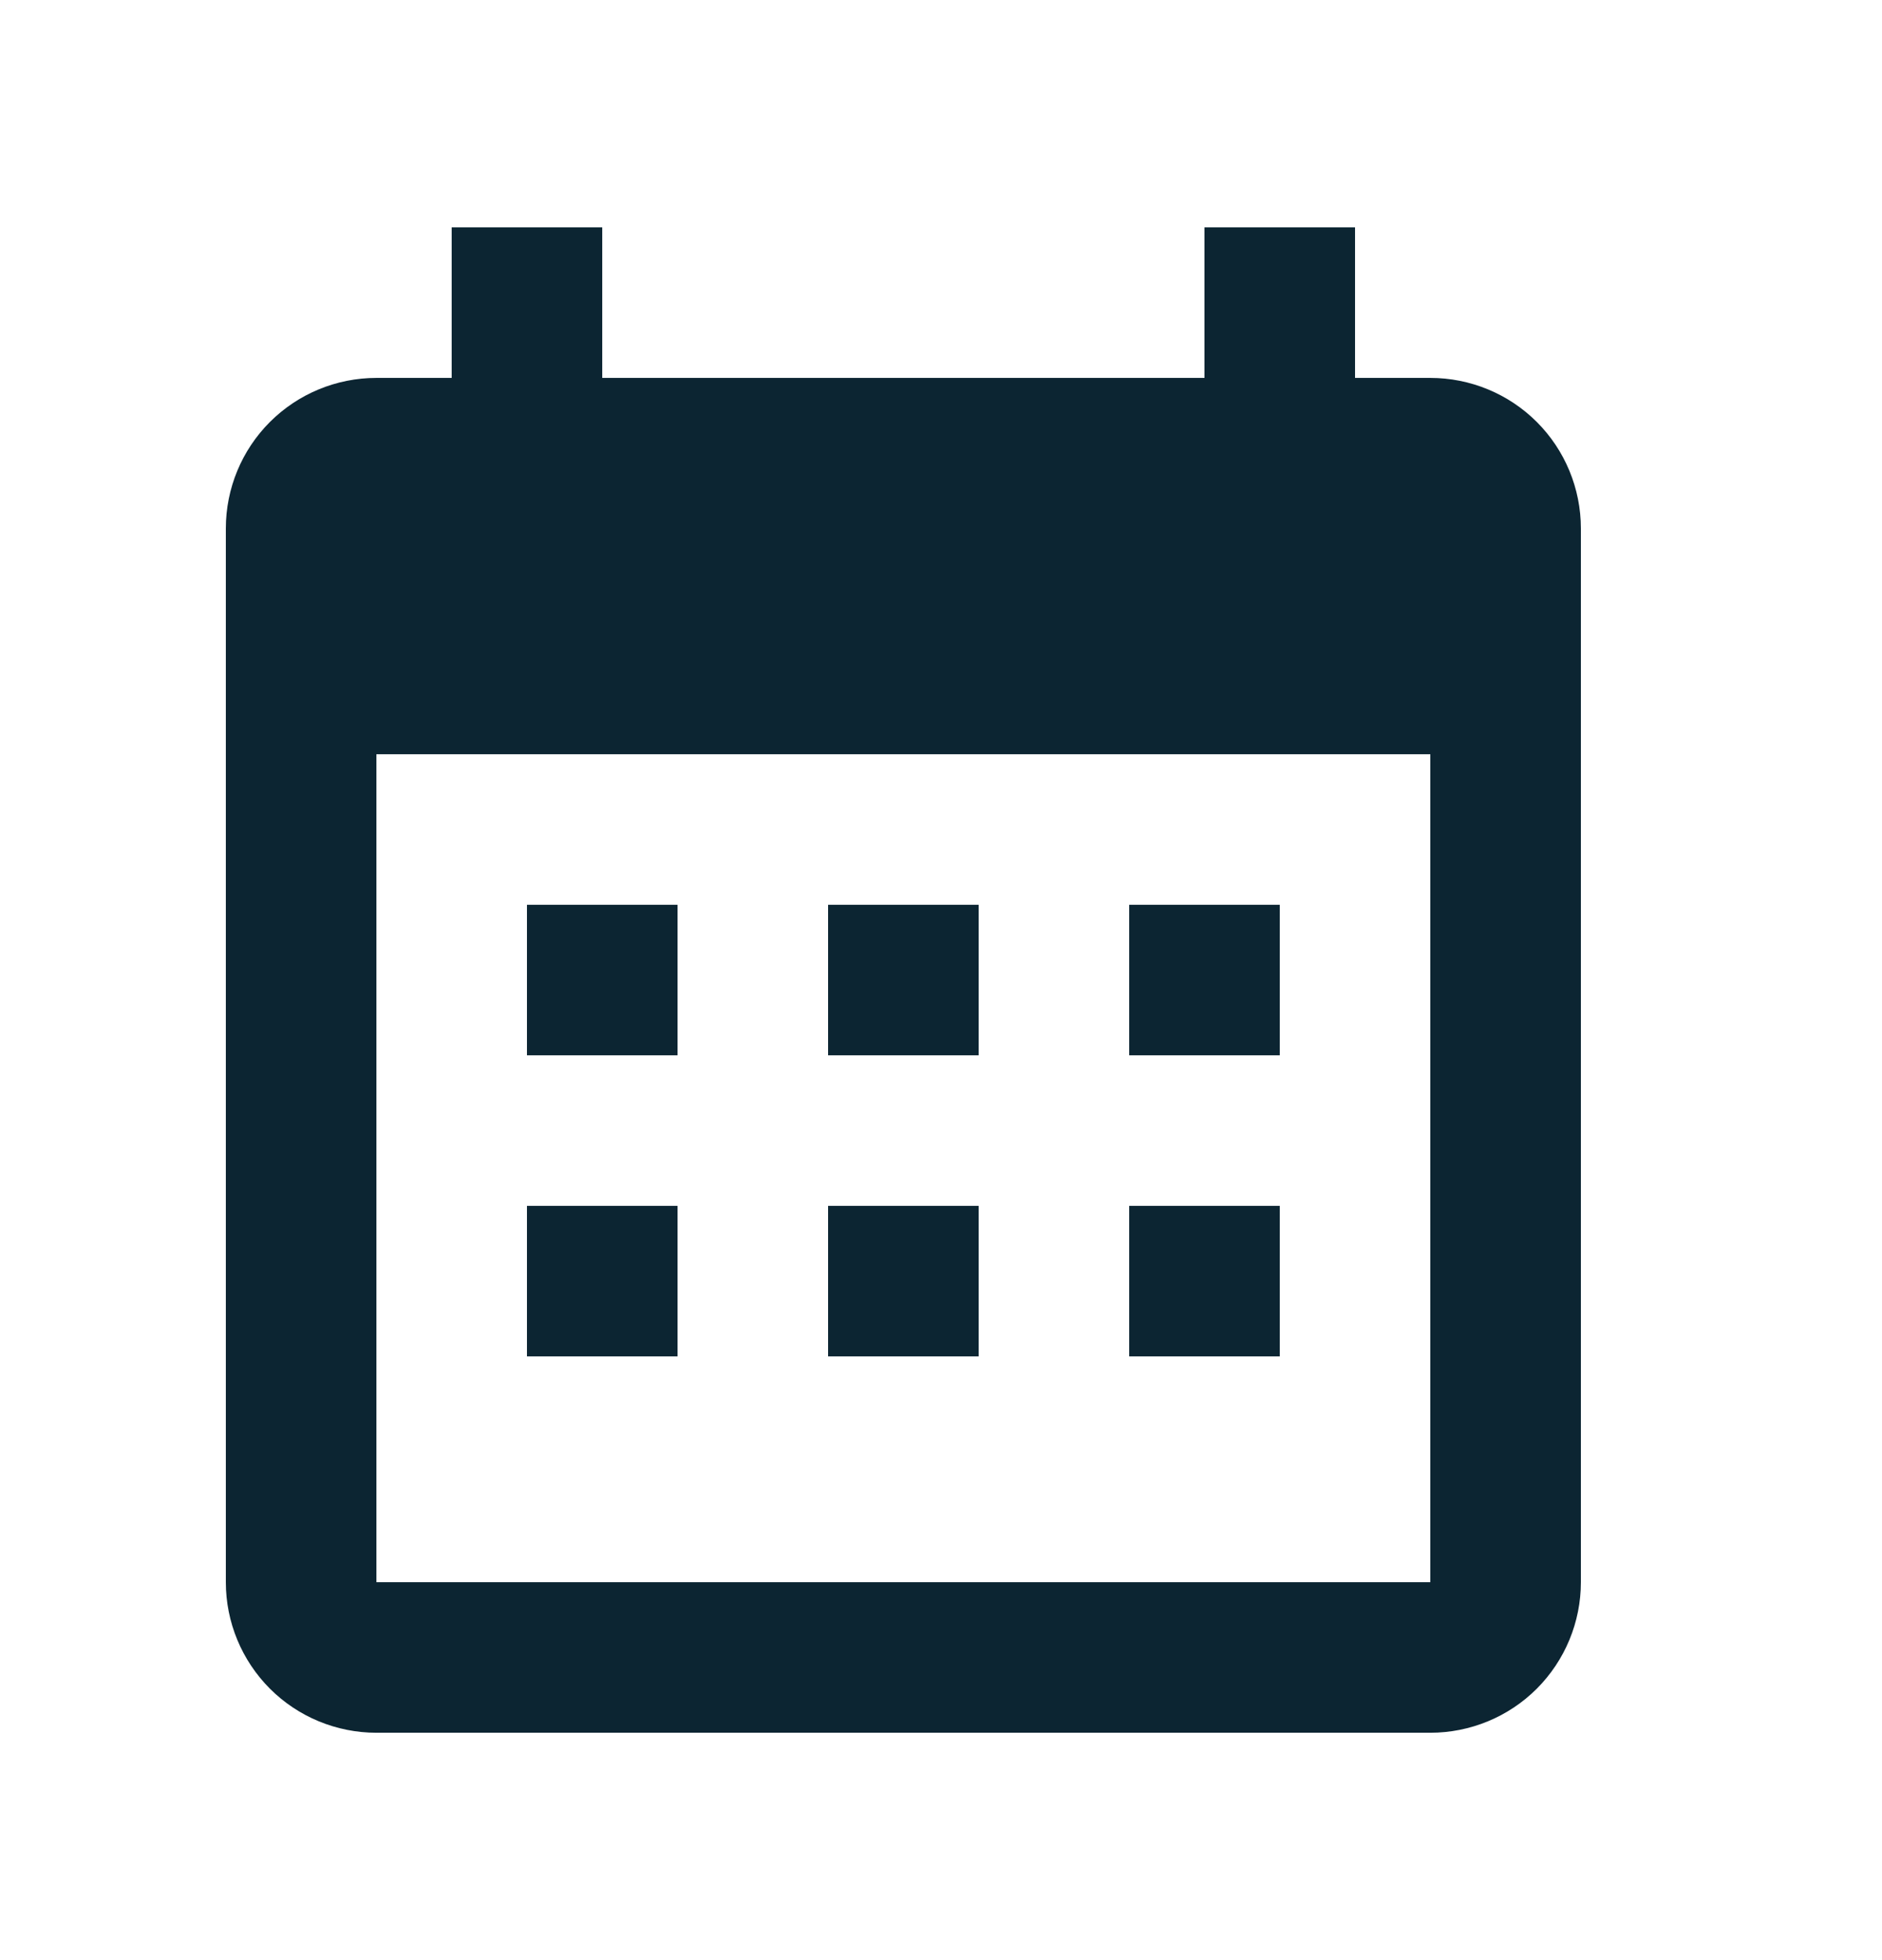 <svg width="24" height="25" viewBox="0 0 24 25" fill="none" xmlns="http://www.w3.org/2000/svg">
<path d="M8.64 11.54V13.46H6.72V11.54H8.64ZM12.48 11.54V13.46H10.56V11.54H12.48ZM16.32 11.54V13.46H14.4V11.54H16.32ZM18.24 4.82C18.749 4.82 19.238 5.022 19.598 5.382C19.958 5.742 20.16 6.231 20.16 6.74V20.18C20.16 20.689 19.958 21.177 19.598 21.538C19.238 21.898 18.749 22.1 18.24 22.1H4.8C4.291 22.1 3.802 21.898 3.442 21.538C3.082 21.177 2.88 20.689 2.88 20.18V6.74C2.88 6.231 3.082 5.742 3.442 5.382C3.802 5.022 4.291 4.82 4.8 4.82H5.76V2.9H7.68V4.82H15.36V2.9H17.28V4.82H18.24ZM18.24 20.18V9.62H4.8V20.18H18.24ZM8.64 15.38V17.3H6.72V15.38H8.64ZM12.48 15.38V17.3H10.56V15.38H12.48ZM16.32 15.38V17.3H14.4V15.38H16.32Z" fill="#0C2532"/>
</svg>
